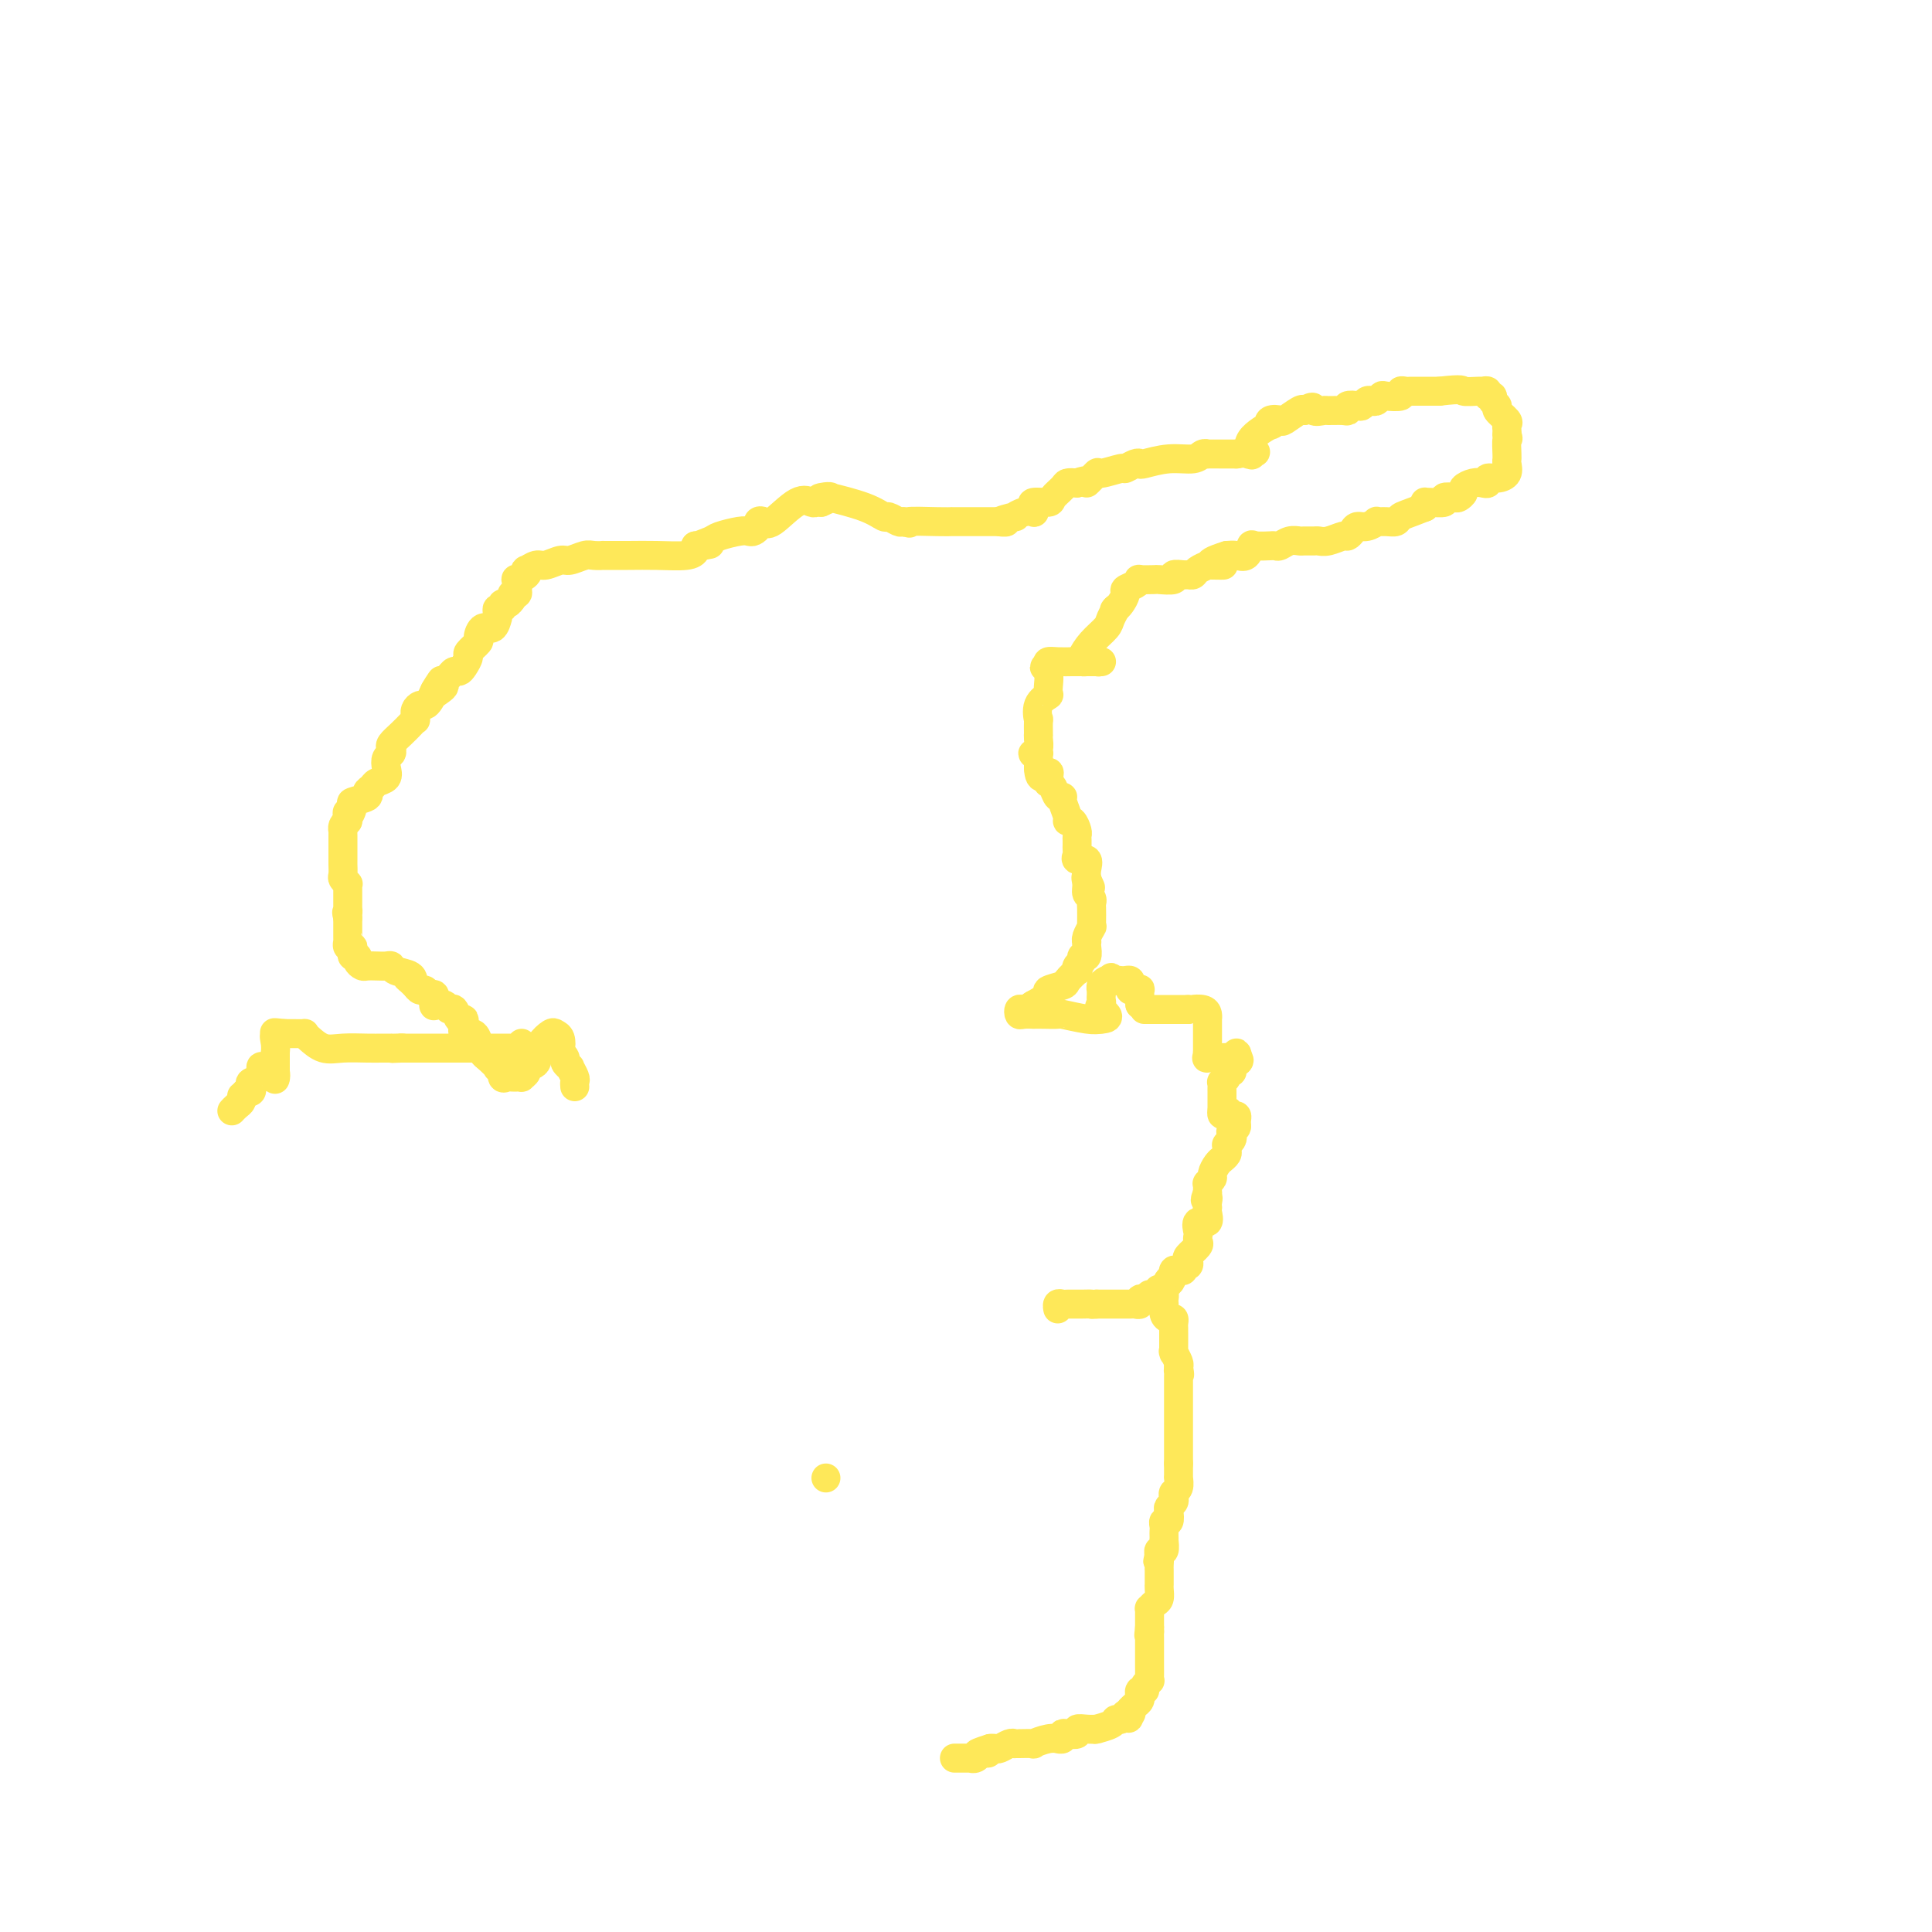 <svg viewBox='0 0 400 400' version='1.1' xmlns='http://www.w3.org/2000/svg' xmlns:xlink='http://www.w3.org/1999/xlink'><g fill='none' stroke='#FEE859' stroke-width='6' stroke-linecap='round' stroke-linejoin='round'><path d='M171,306c0.000,0.000 0.000,0.000 0,0c0.000,0.000 0.000,0.000 0,0'/><path d='M119,225c-0.033,-0.372 -0.065,-0.744 0,-1c0.065,-0.256 0.229,-0.397 0,-1c-0.229,-0.603 -0.850,-1.668 -1,-2c-0.150,-0.332 0.170,0.068 0,0c-0.170,-0.068 -0.829,-0.606 -1,-1c-0.171,-0.394 0.146,-0.645 0,-1c-0.146,-0.355 -0.756,-0.816 -1,-1c-0.244,-0.184 -0.122,-0.092 0,0'/><path d='M116,218c-0.478,-1.202 -0.174,-0.709 0,-1c0.174,-0.291 0.218,-1.368 0,-2c-0.218,-0.632 -0.698,-0.819 -1,-1c-0.302,-0.181 -0.428,-0.356 -1,0c-0.572,0.356 -1.592,1.245 -2,2c-0.408,0.755 -0.204,1.378 0,2'/><path d='M112,218c-0.879,0.356 -1.077,-0.255 -1,0c0.077,0.255 0.428,1.375 0,2c-0.428,0.625 -1.635,0.756 -2,1c-0.365,0.244 0.113,0.601 0,1c-0.113,0.399 -0.818,0.839 -1,1c-0.182,0.161 0.159,0.043 0,0c-0.159,-0.043 -0.817,-0.009 -1,0c-0.183,0.009 0.110,-0.005 0,0c-0.110,0.005 -0.622,0.029 -1,0c-0.378,-0.029 -0.622,-0.111 -1,0c-0.378,0.111 -0.891,0.417 -1,0c-0.109,-0.417 0.187,-1.555 0,-2c-0.187,-0.445 -0.858,-0.197 -1,0c-0.142,0.197 0.245,0.342 0,0c-0.245,-0.342 -1.123,-1.171 -2,-2'/><path d='M101,219c-1.092,-0.792 -0.822,-0.771 -1,-1c-0.178,-0.229 -0.804,-0.709 -1,-1c-0.196,-0.291 0.039,-0.394 0,-1c-0.039,-0.606 -0.353,-1.715 -1,-2c-0.647,-0.285 -1.626,0.256 -2,0c-0.374,-0.256 -0.142,-1.307 0,-2c0.142,-0.693 0.194,-1.026 0,-1c-0.194,0.026 -0.634,0.413 -1,0c-0.366,-0.413 -0.659,-1.625 -1,-2c-0.341,-0.375 -0.732,0.088 -1,0c-0.268,-0.088 -0.415,-0.726 -1,-1c-0.585,-0.274 -1.610,-0.182 -2,0c-0.390,0.182 -0.146,0.456 0,0c0.146,-0.456 0.194,-1.642 0,-2c-0.194,-0.358 -0.629,0.110 -1,0c-0.371,-0.110 -0.677,-0.799 -1,-1c-0.323,-0.201 -0.664,0.085 -1,0c-0.336,-0.085 -0.668,-0.543 -1,-1'/><path d='M86,204c-2.592,-2.498 -1.572,-1.244 -1,-1c0.572,0.244 0.698,-0.523 0,-1c-0.698,-0.477 -2.218,-0.664 -3,-1c-0.782,-0.336 -0.825,-0.821 -1,-1c-0.175,-0.179 -0.482,-0.051 -1,0c-0.518,0.051 -1.248,0.024 -2,0c-0.752,-0.024 -1.526,-0.044 -2,0c-0.474,0.044 -0.649,0.153 -1,0c-0.351,-0.153 -0.878,-0.567 -1,-1c-0.122,-0.433 0.160,-0.886 0,-1c-0.160,-0.114 -0.761,0.109 -1,0c-0.239,-0.109 -0.117,-0.551 0,-1c0.117,-0.449 0.227,-0.907 0,-1c-0.227,-0.093 -0.793,0.178 -1,0c-0.207,-0.178 -0.055,-0.804 0,-1c0.055,-0.196 0.015,0.040 0,0c-0.015,-0.040 -0.004,-0.356 0,-1c0.004,-0.644 0.001,-1.616 0,-2c-0.001,-0.384 -0.000,-0.180 0,0c0.000,0.180 0.000,0.337 0,0c-0.000,-0.337 -0.000,-1.169 0,-2'/><path d='M72,190c-0.464,-1.708 -0.124,-0.978 0,-1c0.124,-0.022 0.033,-0.797 0,-1c-0.033,-0.203 -0.009,0.167 0,0c0.009,-0.167 0.002,-0.872 0,-1c-0.002,-0.128 0.000,0.320 0,0c-0.000,-0.320 -0.004,-1.410 0,-2c0.004,-0.590 0.015,-0.682 0,-1c-0.015,-0.318 -0.057,-0.863 0,-1c0.057,-0.137 0.211,0.134 0,0c-0.211,-0.134 -0.789,-0.673 -1,-1c-0.211,-0.327 -0.057,-0.442 0,-1c0.057,-0.558 0.015,-1.560 0,-2c-0.015,-0.440 -0.004,-0.317 0,-1c0.004,-0.683 0.001,-2.173 0,-3c-0.001,-0.827 -0.000,-0.991 0,-1c0.000,-0.009 -0.001,0.138 0,0c0.001,-0.138 0.003,-0.562 0,-1c-0.003,-0.438 -0.011,-0.891 0,-1c0.011,-0.109 0.041,0.124 0,0c-0.041,-0.124 -0.155,-0.607 0,-1c0.155,-0.393 0.577,-0.697 1,-1'/><path d='M72,170c-0.074,-3.212 -0.259,-1.242 0,-1c0.259,0.242 0.962,-1.245 1,-2c0.038,-0.755 -0.591,-0.780 0,-1c0.591,-0.220 2.400,-0.636 3,-1c0.600,-0.364 -0.011,-0.678 0,-1c0.011,-0.322 0.643,-0.653 1,-1c0.357,-0.347 0.439,-0.709 1,-1c0.561,-0.291 1.601,-0.512 2,-1c0.399,-0.488 0.158,-1.243 0,-2c-0.158,-0.757 -0.233,-1.515 0,-2c0.233,-0.485 0.773,-0.697 1,-1c0.227,-0.303 0.142,-0.698 0,-1c-0.142,-0.302 -0.339,-0.511 0,-1c0.339,-0.489 1.215,-1.259 2,-2c0.785,-0.741 1.478,-1.452 2,-2c0.522,-0.548 0.871,-0.934 1,-1c0.129,-0.066 0.038,0.189 0,0c-0.038,-0.189 -0.021,-0.820 0,-1c0.021,-0.180 0.047,0.093 0,0c-0.047,-0.093 -0.167,-0.553 0,-1c0.167,-0.447 0.622,-0.883 1,-1c0.378,-0.117 0.679,0.084 1,0c0.321,-0.084 0.663,-0.453 1,-1c0.337,-0.547 0.668,-1.274 1,-2'/><path d='M90,143c2.741,-4.190 0.594,-1.164 0,0c-0.594,1.164 0.366,0.466 1,0c0.634,-0.466 0.944,-0.699 1,-1c0.056,-0.301 -0.140,-0.671 0,-1c0.140,-0.329 0.616,-0.617 1,-1c0.384,-0.383 0.675,-0.861 1,-1c0.325,-0.139 0.683,0.061 1,0c0.317,-0.061 0.592,-0.382 1,-1c0.408,-0.618 0.948,-1.533 1,-2c0.052,-0.467 -0.386,-0.487 0,-1c0.386,-0.513 1.596,-1.518 2,-2c0.404,-0.482 0.003,-0.440 0,-1c-0.003,-0.560 0.392,-1.722 1,-2c0.608,-0.278 1.430,0.328 2,0c0.570,-0.328 0.889,-1.589 1,-2c0.111,-0.411 0.015,0.030 0,0c-0.015,-0.030 0.052,-0.529 0,-1c-0.052,-0.471 -0.221,-0.913 0,-1c0.221,-0.087 0.832,0.183 1,0c0.168,-0.183 -0.109,-0.818 0,-1c0.109,-0.182 0.602,0.091 1,0c0.398,-0.091 0.699,-0.545 1,-1'/><path d='M106,124c2.414,-3.173 0.449,-1.606 0,-1c-0.449,0.606 0.619,0.251 1,0c0.381,-0.251 0.074,-0.397 0,-1c-0.074,-0.603 0.084,-1.663 0,-2c-0.084,-0.337 -0.408,0.049 0,0c0.408,-0.049 1.550,-0.534 2,-1c0.450,-0.466 0.207,-0.914 0,-1c-0.207,-0.086 -0.380,0.188 0,0c0.380,-0.188 1.313,-0.839 2,-1c0.687,-0.161 1.128,0.167 2,0c0.872,-0.167 2.176,-0.829 3,-1c0.824,-0.171 1.170,0.150 2,0c0.830,-0.150 2.146,-0.772 3,-1c0.854,-0.228 1.247,-0.061 2,0c0.753,0.061 1.865,0.017 2,0c0.135,-0.017 -0.706,-0.008 0,0c0.706,0.008 2.960,0.013 5,0c2.040,-0.013 3.866,-0.045 6,0c2.134,0.045 4.574,0.166 6,0c1.426,-0.166 1.836,-0.619 2,-1c0.164,-0.381 0.082,-0.691 0,-1'/><path d='M144,113c5.537,-0.725 1.879,-0.037 1,0c-0.879,0.037 1.021,-0.578 2,-1c0.979,-0.422 1.037,-0.652 2,-1c0.963,-0.348 2.832,-0.815 4,-1c1.168,-0.185 1.636,-0.089 2,0c0.364,0.089 0.622,0.172 1,0c0.378,-0.172 0.874,-0.597 1,-1c0.126,-0.403 -0.117,-0.784 0,-1c0.117,-0.216 0.595,-0.268 1,0c0.405,0.268 0.738,0.856 2,0c1.262,-0.856 3.452,-3.157 5,-4c1.548,-0.843 2.455,-0.227 3,0c0.545,0.227 0.727,0.065 1,0c0.273,-0.065 0.636,-0.032 1,0'/><path d='M170,104c3.952,-1.625 0.831,-1.188 0,-1c-0.831,0.188 0.627,0.126 1,0c0.373,-0.126 -0.338,-0.317 1,0c1.338,0.317 4.726,1.143 7,2c2.274,0.857 3.434,1.745 4,2c0.566,0.255 0.537,-0.124 1,0c0.463,0.124 1.418,0.750 2,1c0.582,0.250 0.791,0.125 1,0'/><path d='M187,108c2.543,0.619 0.400,0.166 1,0c0.600,-0.166 3.942,-0.044 6,0c2.058,0.044 2.832,0.012 3,0c0.168,-0.012 -0.268,-0.003 0,0c0.268,0.003 1.241,0.001 2,0c0.759,-0.001 1.303,-0.000 2,0c0.697,0.000 1.548,0.000 2,0c0.452,-0.000 0.506,-0.000 1,0c0.494,0.000 1.427,0.000 2,0c0.573,-0.000 0.787,-0.000 1,0'/><path d='M207,108c2.906,0.065 0.170,0.227 0,0c-0.170,-0.227 2.227,-0.845 3,-1c0.773,-0.155 -0.079,0.152 0,0c0.079,-0.152 1.090,-0.763 2,-1c0.910,-0.237 1.719,-0.102 2,0c0.281,0.102 0.035,0.169 0,0c-0.035,-0.169 0.141,-0.574 0,-1c-0.141,-0.426 -0.600,-0.874 0,-1c0.600,-0.126 2.257,0.071 3,0c0.743,-0.071 0.570,-0.411 1,-1c0.430,-0.589 1.462,-1.428 2,-2c0.538,-0.572 0.582,-0.878 1,-1c0.418,-0.122 1.209,-0.061 2,0'/><path d='M223,100c2.806,-1.112 1.822,0.110 2,0c0.178,-0.110 1.518,-1.550 2,-2c0.482,-0.450 0.105,0.089 1,0c0.895,-0.089 3.063,-0.807 4,-1c0.937,-0.193 0.644,0.141 1,0c0.356,-0.141 1.363,-0.755 2,-1c0.637,-0.245 0.905,-0.122 1,0c0.095,0.122 0.016,0.243 1,0c0.984,-0.243 3.032,-0.850 5,-1c1.968,-0.150 3.857,0.156 5,0c1.143,-0.156 1.541,-0.774 2,-1c0.459,-0.226 0.979,-0.061 1,0c0.021,0.061 -0.456,0.016 0,0c0.456,-0.016 1.845,-0.005 3,0c1.155,0.005 2.078,0.002 3,0'/><path d='M256,94c5.789,-0.919 3.762,-0.216 3,0c-0.762,0.216 -0.260,-0.057 0,0c0.260,0.057 0.278,0.442 0,0c-0.278,-0.442 -0.852,-1.713 0,-3c0.852,-1.287 3.129,-2.592 4,-3c0.871,-0.408 0.335,0.079 0,0c-0.335,-0.079 -0.468,-0.726 0,-1c0.468,-0.274 1.538,-0.177 2,0c0.462,0.177 0.317,0.432 1,0c0.683,-0.432 2.195,-1.552 3,-2c0.805,-0.448 0.902,-0.224 1,0'/><path d='M270,85c2.502,-1.392 1.757,-0.372 2,0c0.243,0.372 1.475,0.096 2,0c0.525,-0.096 0.344,-0.012 1,0c0.656,0.012 2.151,-0.048 3,0c0.849,0.048 1.054,0.205 1,0c-0.054,-0.205 -0.365,-0.773 0,-1c0.365,-0.227 1.407,-0.112 2,0c0.593,0.112 0.737,0.223 1,0c0.263,-0.223 0.646,-0.778 1,-1c0.354,-0.222 0.681,-0.111 1,0c0.319,0.111 0.631,0.222 1,0c0.369,-0.222 0.795,-0.777 1,-1c0.205,-0.223 0.187,-0.112 1,0c0.813,0.112 2.455,0.226 3,0c0.545,-0.226 -0.006,-0.793 0,-1c0.006,-0.207 0.571,-0.056 1,0c0.429,0.056 0.723,0.015 1,0c0.277,-0.015 0.536,-0.004 1,0c0.464,0.004 1.133,0.001 2,0c0.867,-0.001 1.934,-0.001 3,0'/><path d='M298,81c5.294,-0.618 4.528,-0.161 5,0c0.472,0.161 2.183,0.028 3,0c0.817,-0.028 0.740,0.048 1,0c0.260,-0.048 0.859,-0.220 1,0c0.141,0.220 -0.174,0.831 0,1c0.174,0.169 0.839,-0.106 1,0c0.161,0.106 -0.181,0.592 0,1c0.181,0.408 0.886,0.739 1,1c0.114,0.261 -0.362,0.452 0,1c0.362,0.548 1.561,1.454 2,2c0.439,0.546 0.118,0.734 0,1c-0.118,0.266 -0.032,0.610 0,1c0.032,0.390 0.009,0.826 0,1c-0.009,0.174 -0.005,0.087 0,0'/><path d='M312,90c0.464,1.299 0.124,0.546 0,1c-0.124,0.454 -0.032,2.114 0,3c0.032,0.886 0.003,0.998 0,1c-0.003,0.002 0.020,-0.106 0,0c-0.020,0.106 -0.082,0.424 0,1c0.082,0.576 0.307,1.408 0,2c-0.307,0.592 -1.145,0.942 -2,1c-0.855,0.058 -1.725,-0.178 -2,0c-0.275,0.178 0.046,0.768 0,1c-0.046,0.232 -0.461,0.104 -1,0c-0.539,-0.104 -1.204,-0.185 -2,0c-0.796,0.185 -1.724,0.637 -2,1c-0.276,0.363 0.101,0.637 0,1c-0.101,0.363 -0.678,0.815 -1,1c-0.322,0.185 -0.387,0.102 -1,0c-0.613,-0.102 -1.772,-0.224 -2,0c-0.228,0.224 0.475,0.792 0,1c-0.475,0.208 -2.127,0.055 -3,0c-0.873,-0.055 -0.966,-0.012 -1,0c-0.034,0.012 -0.009,-0.007 0,0c0.009,0.007 0.002,0.040 0,0c-0.002,-0.040 -0.001,-0.154 0,0c0.001,0.154 0.000,0.577 0,1'/><path d='M295,105c-3.725,1.475 -4.538,1.662 -5,2c-0.462,0.338 -0.574,0.827 -1,1c-0.426,0.173 -1.164,0.032 -2,0c-0.836,-0.032 -1.768,0.047 -2,0c-0.232,-0.047 0.236,-0.219 0,0c-0.236,0.219 -1.175,0.828 -2,1c-0.825,0.172 -1.537,-0.094 -2,0c-0.463,0.094 -0.677,0.547 -1,1c-0.323,0.453 -0.754,0.906 -1,1c-0.246,0.094 -0.308,-0.171 -1,0c-0.692,0.171 -2.016,0.778 -3,1c-0.984,0.222 -1.628,0.058 -2,0c-0.372,-0.058 -0.471,-0.012 -1,0c-0.529,0.012 -1.489,-0.011 -2,0c-0.511,0.011 -0.572,0.056 -1,0c-0.428,-0.056 -1.222,-0.211 -2,0c-0.778,0.211 -1.539,0.789 -2,1c-0.461,0.211 -0.620,0.054 -1,0c-0.380,-0.054 -0.980,-0.007 -1,0c-0.020,0.007 0.539,-0.026 0,0c-0.539,0.026 -2.175,0.112 -3,0c-0.825,-0.112 -0.840,-0.422 -1,0c-0.160,0.422 -0.466,1.575 -1,2c-0.534,0.425 -1.295,0.121 -2,0c-0.705,-0.121 -1.352,-0.061 -2,0'/><path d='M254,115c-6.456,1.997 -2.097,1.989 -1,2c1.097,0.011 -1.068,0.041 -2,0c-0.932,-0.041 -0.629,-0.154 -1,0c-0.371,0.154 -1.414,0.576 -2,1c-0.586,0.424 -0.714,0.849 -1,1c-0.286,0.151 -0.729,0.026 -1,0c-0.271,-0.026 -0.371,0.045 -1,0c-0.629,-0.045 -1.788,-0.208 -2,0c-0.212,0.208 0.522,0.787 0,1c-0.522,0.213 -2.299,0.060 -3,0c-0.701,-0.060 -0.325,-0.027 -1,0c-0.675,0.027 -2.401,0.048 -3,0c-0.599,-0.048 -0.073,-0.164 0,0c0.073,0.164 -0.309,0.607 -1,1c-0.691,0.393 -1.690,0.734 -2,1c-0.310,0.266 0.070,0.456 0,1c-0.070,0.544 -0.592,1.441 -1,2c-0.408,0.559 -0.704,0.779 -1,1'/><path d='M231,126c-0.718,0.829 -0.014,-0.097 0,0c0.014,0.097 -0.663,1.217 -1,2c-0.337,0.783 -0.336,1.229 -1,2c-0.664,0.771 -1.994,1.867 -3,3c-1.006,1.133 -1.687,2.304 -2,3c-0.313,0.696 -0.258,0.919 0,1c0.258,0.081 0.719,0.022 1,0c0.281,-0.022 0.383,-0.006 1,0c0.617,0.006 1.748,0.002 2,0c0.252,-0.002 -0.374,-0.001 -1,0'/><path d='M227,137c0.701,0.154 0.955,0.041 0,0c-0.955,-0.041 -3.118,-0.008 -4,0c-0.882,0.008 -0.484,-0.008 -1,0c-0.516,0.008 -1.947,0.041 -3,0c-1.053,-0.041 -1.730,-0.154 -2,0c-0.270,0.154 -0.135,0.577 0,1'/><path d='M217,138c-1.538,0.150 -0.384,0.024 0,1c0.384,0.976 -0.002,3.053 0,4c0.002,0.947 0.393,0.763 0,1c-0.393,0.237 -1.569,0.896 -2,2c-0.431,1.104 -0.116,2.652 0,3c0.116,0.348 0.032,-0.503 0,0c-0.032,0.503 -0.012,2.359 0,3c0.012,0.641 0.016,0.067 0,0c-0.016,-0.067 -0.053,0.375 0,1c0.053,0.625 0.196,1.435 0,2c-0.196,0.565 -0.732,0.886 -1,1c-0.268,0.114 -0.268,0.019 0,0c0.268,-0.019 0.804,0.036 1,0c0.196,-0.036 0.053,-0.164 0,0c-0.053,0.164 -0.014,0.621 0,1c0.014,0.379 0.004,0.680 0,1c-0.004,0.320 -0.002,0.660 0,1'/><path d='M215,159c0.143,3.410 1.502,1.435 2,1c0.498,-0.435 0.137,0.670 0,1c-0.137,0.330 -0.048,-0.114 0,0c0.048,0.114 0.055,0.787 0,1c-0.055,0.213 -0.174,-0.033 0,0c0.174,0.033 0.639,0.345 1,1c0.361,0.655 0.618,1.654 1,2c0.382,0.346 0.890,0.038 1,0c0.110,-0.038 -0.177,0.193 0,1c0.177,0.807 0.818,2.191 1,3c0.182,0.809 -0.095,1.043 0,1c0.095,-0.043 0.561,-0.361 1,0c0.439,0.361 0.850,1.403 1,2c0.150,0.597 0.040,0.749 0,1c-0.040,0.251 -0.011,0.602 0,1c0.011,0.398 0.003,0.842 0,1c-0.003,0.158 -0.000,0.031 0,0c0.000,-0.031 -0.002,0.034 0,0c0.002,-0.034 0.008,-0.168 0,0c-0.008,0.168 -0.030,0.640 0,1c0.030,0.360 0.113,0.610 0,1c-0.113,0.390 -0.422,0.919 0,1c0.422,0.081 1.575,-0.286 2,0c0.425,0.286 0.121,1.225 0,2c-0.121,0.775 -0.061,1.388 0,2'/><path d='M225,182c1.543,3.527 0.399,0.843 0,0c-0.399,-0.843 -0.054,0.153 0,1c0.054,0.847 -0.181,1.543 0,2c0.181,0.457 0.780,0.673 1,1c0.220,0.327 0.060,0.765 0,1c-0.060,0.235 -0.020,0.266 0,1c0.020,0.734 0.019,2.173 0,3c-0.019,0.827 -0.058,1.044 0,1c0.058,-0.044 0.211,-0.350 0,0c-0.211,0.350 -0.788,1.355 -1,2c-0.212,0.645 -0.061,0.928 0,1c0.061,0.072 0.031,-0.069 0,0c-0.031,0.069 -0.065,0.347 0,1c0.065,0.653 0.227,1.682 0,2c-0.227,0.318 -0.843,-0.074 -1,0c-0.157,0.074 0.147,0.615 0,1c-0.147,0.385 -0.744,0.614 -1,1c-0.256,0.386 -0.172,0.930 0,1c0.172,0.070 0.431,-0.333 0,0c-0.431,0.333 -1.552,1.403 -2,2c-0.448,0.597 -0.221,0.720 -1,1c-0.779,0.280 -2.562,0.716 -3,1c-0.438,0.284 0.470,0.416 0,1c-0.470,0.584 -2.319,1.619 -3,2c-0.681,0.381 -0.195,0.109 0,0c0.195,-0.109 0.097,-0.054 0,0'/><path d='M214,208c-1.883,1.769 -1.091,1.192 -1,1c0.091,-0.192 -0.518,0.001 -1,0c-0.482,-0.001 -0.838,-0.196 -1,0c-0.162,0.196 -0.130,0.785 0,1c0.130,0.215 0.358,0.058 1,0c0.642,-0.058 1.698,-0.017 2,0c0.302,0.017 -0.152,0.008 0,0c0.152,-0.008 0.908,-0.016 2,0c1.092,0.016 2.519,0.056 3,0c0.481,-0.056 0.014,-0.207 1,0c0.986,0.207 3.425,0.774 5,1c1.575,0.226 2.288,0.113 3,0'/><path d='M228,211c2.630,-0.096 0.705,-1.336 0,-2c-0.705,-0.664 -0.189,-0.753 0,-1c0.189,-0.247 0.051,-0.654 0,-1c-0.051,-0.346 -0.014,-0.631 0,-1c0.014,-0.369 0.007,-0.820 0,-1c-0.007,-0.180 -0.013,-0.087 0,0c0.013,0.087 0.045,0.168 0,0c-0.045,-0.168 -0.166,-0.584 0,-1c0.166,-0.416 0.619,-0.833 1,-1c0.381,-0.167 0.691,-0.083 1,0'/><path d='M230,203c0.262,-1.238 -0.084,-0.332 0,0c0.084,0.332 0.597,0.092 1,0c0.403,-0.092 0.696,-0.035 1,0c0.304,0.035 0.620,0.048 1,0c0.380,-0.048 0.824,-0.156 1,0c0.176,0.156 0.086,0.575 0,1c-0.086,0.425 -0.167,0.854 0,1c0.167,0.146 0.581,0.008 1,0c0.419,-0.008 0.844,0.113 1,0c0.156,-0.113 0.045,-0.461 0,0c-0.045,0.461 -0.022,1.730 0,3'/><path d='M236,208c1.168,1.000 1.087,1.000 1,1c-0.087,-0.000 -0.179,0.000 0,0c0.179,0.000 0.630,0.000 1,0c0.370,0.000 0.659,-0.000 1,0c0.341,0.000 0.735,0.000 1,0c0.265,0.000 0.401,0.000 1,0c0.599,0.000 1.662,0.000 2,0c0.338,0.000 -0.050,0.000 0,0c0.050,0.000 0.539,0.000 1,0c0.461,0.000 0.893,0.000 1,0c0.107,0.000 -0.112,0.000 0,0c0.112,0.000 0.556,0.000 1,0'/><path d='M246,209c1.668,0.166 0.839,0.081 1,0c0.161,-0.081 1.311,-0.159 2,0c0.689,0.159 0.917,0.554 1,1c0.083,0.446 0.022,0.943 0,1c-0.022,0.057 -0.006,-0.325 0,0c0.006,0.325 0.002,1.356 0,2c-0.002,0.644 -0.000,0.899 0,1c0.000,0.101 0.000,0.048 0,0c-0.000,-0.048 -0.000,-0.090 0,0c0.000,0.090 0.000,0.311 0,1c-0.000,0.689 -0.000,1.844 0,3'/><path d='M250,218c0.157,1.409 0.049,0.430 0,0c-0.049,-0.430 -0.038,-0.311 0,0c0.038,0.311 0.103,0.815 0,1c-0.103,0.185 -0.374,0.051 0,0c0.374,-0.051 1.393,-0.018 2,0c0.607,0.018 0.804,0.021 1,0c0.196,-0.021 0.393,-0.068 1,0c0.607,0.068 1.625,0.249 2,0c0.375,-0.249 0.107,-0.928 0,-1c-0.107,-0.072 -0.054,0.464 0,1'/><path d='M256,219c0.988,0.393 0.457,0.875 0,1c-0.457,0.125 -0.839,-0.107 -1,0c-0.161,0.107 -0.099,0.555 0,1c0.099,0.445 0.237,0.889 0,1c-0.237,0.111 -0.848,-0.111 -1,0c-0.152,0.111 0.155,0.556 0,1c-0.155,0.444 -0.774,0.889 -1,1c-0.226,0.111 -0.061,-0.110 0,0c0.061,0.110 0.016,0.550 0,1c-0.016,0.450 -0.004,0.908 0,1c0.004,0.092 0.001,-0.183 0,0c-0.001,0.183 -0.000,0.823 0,1c0.000,0.177 0.000,-0.110 0,0c-0.000,0.110 -0.000,0.617 0,1c0.000,0.383 0.000,0.642 0,1c-0.000,0.358 -0.000,0.817 0,1c0.000,0.183 0.000,0.092 0,0'/><path d='M253,230c-0.282,1.638 0.513,0.232 1,0c0.487,-0.232 0.666,0.708 1,1c0.334,0.292 0.821,-0.066 1,0c0.179,0.066 0.048,0.556 0,1c-0.048,0.444 -0.014,0.841 0,1c0.014,0.159 0.007,0.079 0,0'/><path d='M256,233c0.242,0.642 -0.653,0.745 -1,1c-0.347,0.255 -0.146,0.660 0,1c0.146,0.340 0.236,0.616 0,1c-0.236,0.384 -0.799,0.877 -1,1c-0.201,0.123 -0.039,-0.125 0,0c0.039,0.125 -0.045,0.624 0,1c0.045,0.376 0.218,0.629 0,1c-0.218,0.371 -0.828,0.858 -1,1c-0.172,0.142 0.094,-0.063 0,0c-0.094,0.063 -0.547,0.394 -1,1c-0.453,0.606 -0.906,1.486 -1,2c-0.094,0.514 0.171,0.663 0,1c-0.171,0.337 -0.778,0.861 -1,1c-0.222,0.139 -0.060,-0.107 0,0c0.060,0.107 0.016,0.567 0,1c-0.016,0.433 -0.005,0.838 0,1c0.005,0.162 0.002,0.081 0,0'/><path d='M250,247c-0.928,2.348 -0.249,1.219 0,1c0.249,-0.219 0.069,0.471 0,1c-0.069,0.529 -0.026,0.896 0,1c0.026,0.104 0.035,-0.056 0,0c-0.035,0.056 -0.114,0.330 0,1c0.114,0.670 0.422,1.738 0,2c-0.422,0.262 -1.575,-0.282 -2,0c-0.425,0.282 -0.121,1.389 0,2c0.121,0.611 0.060,0.727 0,1c-0.060,0.273 -0.120,0.704 0,1c0.120,0.296 0.421,0.456 0,1c-0.421,0.544 -1.562,1.470 -2,2c-0.438,0.530 -0.173,0.664 0,1c0.173,0.336 0.253,0.874 0,1c-0.253,0.126 -0.838,-0.160 -1,0c-0.162,0.160 0.101,0.764 0,1c-0.101,0.236 -0.566,0.102 -1,0c-0.434,-0.102 -0.838,-0.172 -1,0c-0.162,0.172 -0.081,0.586 0,1'/><path d='M243,264c-1.244,2.735 -0.855,1.071 -1,1c-0.145,-0.071 -0.823,1.449 -1,2c-0.177,0.551 0.146,0.133 0,0c-0.146,-0.133 -0.760,0.021 -1,0c-0.240,-0.021 -0.105,-0.216 0,0c0.105,0.216 0.182,0.841 0,1c-0.182,0.159 -0.622,-0.150 -1,0c-0.378,0.150 -0.693,0.758 -1,1c-0.307,0.242 -0.607,0.117 -1,0c-0.393,-0.117 -0.880,-0.228 -1,0c-0.120,0.228 0.127,0.793 0,1c-0.127,0.207 -0.626,0.055 -1,0c-0.374,-0.055 -0.621,-0.015 -1,0c-0.379,0.015 -0.889,0.004 -1,0c-0.111,-0.004 0.179,-0.001 0,0c-0.179,0.001 -0.825,0.000 -1,0c-0.175,-0.000 0.121,-0.000 0,0c-0.121,0.000 -0.659,0.000 -1,0c-0.341,-0.000 -0.484,-0.000 -1,0c-0.516,0.000 -1.406,0.000 -2,0c-0.594,-0.000 -0.891,-0.000 -1,0c-0.109,0.000 -0.031,0.000 0,0c0.031,-0.000 0.016,-0.000 0,0'/><path d='M227,270c-1.820,0.155 -0.869,0.041 -1,0c-0.131,-0.041 -1.344,-0.011 -2,0c-0.656,0.011 -0.754,0.002 -1,0c-0.246,-0.002 -0.640,0.003 -1,0c-0.360,-0.003 -0.685,-0.015 -1,0c-0.315,0.015 -0.621,0.055 -1,0c-0.379,-0.055 -0.833,-0.207 -1,0c-0.167,0.207 -0.048,0.773 0,1c0.048,0.227 0.024,0.113 0,0'/><path d='M238,268c0.340,-0.006 0.679,-0.011 1,0c0.321,0.011 0.622,0.040 1,0c0.378,-0.040 0.833,-0.148 1,0c0.167,0.148 0.048,0.551 0,1c-0.048,0.449 -0.023,0.943 0,1c0.023,0.057 0.045,-0.321 0,0c-0.045,0.321 -0.156,1.343 0,2c0.156,0.657 0.578,0.949 1,1c0.422,0.051 0.845,-0.138 1,0c0.155,0.138 0.041,0.605 0,1c-0.041,0.395 -0.011,0.719 0,1c0.011,0.281 0.002,0.518 0,1c-0.002,0.482 0.003,1.208 0,2c-0.003,0.792 -0.015,1.652 0,2c0.015,0.348 0.055,0.186 0,0c-0.055,-0.186 -0.207,-0.396 0,0c0.207,0.396 0.773,1.399 1,2c0.227,0.601 0.113,0.801 0,1'/><path d='M244,283c0.464,2.559 0.124,1.455 0,1c-0.124,-0.455 -0.033,-0.263 0,0c0.033,0.263 0.009,0.595 0,1c-0.009,0.405 -0.002,0.884 0,1c0.002,0.116 0.001,-0.129 0,0c-0.001,0.129 -0.000,0.633 0,1c0.000,0.367 0.000,0.596 0,1c-0.000,0.404 -0.000,0.983 0,1c0.000,0.017 0.000,-0.529 0,0c-0.000,0.529 -0.000,2.135 0,3c0.000,0.865 0.000,0.991 0,1c-0.000,0.009 -0.000,-0.100 0,0c0.000,0.100 0.000,0.409 0,1c-0.000,0.591 -0.000,1.463 0,2c0.000,0.537 0.000,0.739 0,1c-0.000,0.261 -0.000,0.582 0,1c0.000,0.418 0.000,0.934 0,1c-0.000,0.066 -0.000,-0.319 0,0c0.000,0.319 0.000,1.343 0,2c-0.000,0.657 -0.000,0.946 0,1c0.000,0.054 0.000,-0.127 0,0c-0.000,0.127 -0.000,0.564 0,1'/><path d='M244,303c-0.000,3.276 -0.000,1.464 0,1c0.000,-0.464 0.001,0.418 0,1c-0.001,0.582 -0.004,0.863 0,1c0.004,0.137 0.015,0.131 0,0c-0.015,-0.131 -0.056,-0.386 0,0c0.056,0.386 0.207,1.413 0,2c-0.207,0.587 -0.774,0.733 -1,1c-0.226,0.267 -0.112,0.654 0,1c0.112,0.346 0.222,0.652 0,1c-0.222,0.348 -0.778,0.737 -1,1c-0.222,0.263 -0.112,0.399 0,1c0.112,0.601 0.226,1.666 0,2c-0.226,0.334 -0.793,-0.064 -1,0c-0.207,0.064 -0.056,0.589 0,1c0.056,0.411 0.016,0.706 0,1c-0.016,0.294 -0.008,0.586 0,1c0.008,0.414 0.016,0.951 0,1c-0.016,0.049 -0.056,-0.389 0,0c0.056,0.389 0.207,1.605 0,2c-0.207,0.395 -0.774,-0.030 -1,0c-0.226,0.030 -0.113,0.515 0,1'/><path d='M240,322c-0.619,2.835 -0.166,0.423 0,0c0.166,-0.423 0.044,1.143 0,2c-0.044,0.857 -0.012,1.004 0,1c0.012,-0.004 0.003,-0.159 0,0c-0.003,0.159 -0.001,0.633 0,1c0.001,0.367 0.001,0.627 0,1c-0.001,0.373 -0.003,0.859 0,1c0.003,0.141 0.011,-0.063 0,0c-0.011,0.063 -0.041,0.394 0,1c0.041,0.606 0.155,1.485 0,2c-0.155,0.515 -0.577,0.664 -1,1c-0.423,0.336 -0.845,0.860 -1,1c-0.155,0.140 -0.041,-0.103 0,0c0.041,0.103 0.011,0.552 0,1c-0.011,0.448 -0.003,0.893 0,1c0.003,0.107 0.001,-0.125 0,0c-0.001,0.125 -0.000,0.607 0,1c0.000,0.393 0.000,0.696 0,1'/><path d='M238,337c-0.309,2.555 -0.083,1.441 0,1c0.083,-0.441 0.022,-0.210 0,0c-0.022,0.210 -0.006,0.399 0,1c0.006,0.601 0.002,1.614 0,2c-0.002,0.386 -0.000,0.145 0,0c0.000,-0.145 0.000,-0.195 0,0c-0.000,0.195 0.000,0.633 0,1c-0.000,0.367 -0.000,0.663 0,1c0.000,0.337 0.001,0.717 0,1c-0.001,0.283 -0.004,0.471 0,1c0.004,0.529 0.016,1.400 0,2c-0.016,0.600 -0.061,0.930 0,1c0.061,0.070 0.227,-0.121 0,0c-0.227,0.121 -0.846,0.553 -1,1c-0.154,0.447 0.156,0.907 0,1c-0.156,0.093 -0.777,-0.182 -1,0c-0.223,0.182 -0.049,0.822 0,1c0.049,0.178 -0.028,-0.107 0,0c0.028,0.107 0.161,0.606 0,1c-0.161,0.394 -0.618,0.684 -1,1c-0.382,0.316 -0.691,0.658 -1,1'/><path d='M234,354c-0.636,2.858 -0.226,1.502 0,1c0.226,-0.502 0.267,-0.149 0,0c-0.267,0.149 -0.843,0.095 -1,0c-0.157,-0.095 0.104,-0.232 0,0c-0.104,0.232 -0.575,0.833 -1,1c-0.425,0.167 -0.806,-0.099 -1,0c-0.194,0.099 -0.201,0.563 -1,1c-0.799,0.437 -2.390,0.848 -3,1c-0.610,0.152 -0.239,0.044 0,0c0.239,-0.044 0.345,-0.026 0,0c-0.345,0.026 -1.140,0.058 -2,0c-0.860,-0.058 -1.784,-0.208 -2,0c-0.216,0.208 0.278,0.774 0,1c-0.278,0.226 -1.327,0.113 -2,0c-0.673,-0.113 -0.969,-0.228 -1,0c-0.031,0.228 0.204,0.797 0,1c-0.204,0.203 -0.847,0.040 -1,0c-0.153,-0.040 0.183,0.042 0,0c-0.183,-0.042 -0.886,-0.207 -2,0c-1.114,0.207 -2.638,0.788 -3,1c-0.362,0.212 0.437,0.056 0,0c-0.437,-0.056 -2.110,-0.011 -3,0c-0.890,0.011 -0.998,-0.011 -1,0c-0.002,0.011 0.102,0.055 0,0c-0.102,-0.055 -0.409,-0.211 -1,0c-0.591,0.211 -1.467,0.788 -2,1c-0.533,0.212 -0.724,0.061 -1,0c-0.276,-0.061 -0.638,-0.030 -1,0'/><path d='M205,362c-4.726,1.460 -2.041,1.109 -1,1c1.041,-0.109 0.440,0.023 0,0c-0.440,-0.023 -0.717,-0.202 -1,0c-0.283,0.202 -0.570,0.786 -1,1c-0.430,0.214 -1.002,0.057 -1,0c0.002,-0.057 0.577,-0.015 0,0c-0.577,0.015 -2.308,0.004 -3,0c-0.692,-0.004 -0.346,-0.002 0,0'/><path d='M108,216c-0.433,0.423 -0.865,0.845 -1,1c-0.135,0.155 0.029,0.041 0,0c-0.029,-0.041 -0.249,-0.011 -1,0c-0.751,0.011 -2.033,0.003 -3,0c-0.967,-0.003 -1.618,-0.001 -2,0c-0.382,0.001 -0.493,0.000 -2,0c-1.507,-0.000 -4.409,-0.000 -6,0c-1.591,0.000 -1.870,0.000 -3,0c-1.130,-0.000 -3.112,-0.000 -4,0c-0.888,0.000 -0.682,0.000 -1,0c-0.318,-0.000 -1.159,-0.000 -2,0'/><path d='M83,217c-3.824,0.155 -0.884,0.041 0,0c0.884,-0.041 -0.287,-0.011 -1,0c-0.713,0.011 -0.969,0.003 -1,0c-0.031,-0.003 0.162,-0.001 0,0c-0.162,0.001 -0.679,0.002 -1,0c-0.321,-0.002 -0.446,-0.007 -1,0c-0.554,0.007 -1.536,0.026 -3,0c-1.464,-0.026 -3.410,-0.098 -5,0c-1.590,0.098 -2.824,0.366 -4,0c-1.176,-0.366 -2.294,-1.366 -3,-2c-0.706,-0.634 -0.998,-0.902 -1,-1c-0.002,-0.098 0.288,-0.026 0,0c-0.288,0.026 -1.155,0.007 -2,0c-0.845,-0.007 -1.670,-0.002 -2,0c-0.330,0.002 -0.165,0.001 0,0'/><path d='M59,214c-3.879,-0.441 -1.575,-0.043 -1,0c0.575,0.043 -0.578,-0.269 -1,0c-0.422,0.269 -0.113,1.120 0,2c0.113,0.880 0.030,1.790 0,2c-0.030,0.210 -0.008,-0.281 0,0c0.008,0.281 0.002,1.332 0,2c-0.002,0.668 -0.001,0.952 0,1c0.001,0.048 0.000,-0.141 0,0c-0.000,0.141 -0.000,0.612 0,1c0.000,0.388 0.000,0.694 0,1'/><path d='M57,223c-0.207,1.219 0.277,-0.234 0,-1c-0.277,-0.766 -1.314,-0.843 -2,-1c-0.686,-0.157 -1.020,-0.392 -1,0c0.020,0.392 0.395,1.412 0,2c-0.395,0.588 -1.559,0.745 -2,1c-0.441,0.255 -0.157,0.607 0,1c0.157,0.393 0.188,0.827 0,1c-0.188,0.173 -0.594,0.087 -1,0'/><path d='M51,226c-0.857,0.951 -1.000,0.829 -1,1c0.000,0.171 0.144,0.633 0,1c-0.144,0.367 -0.577,0.637 -1,1c-0.423,0.363 -0.835,0.818 -1,1c-0.165,0.182 -0.082,0.091 0,0'/></g>
</svg>